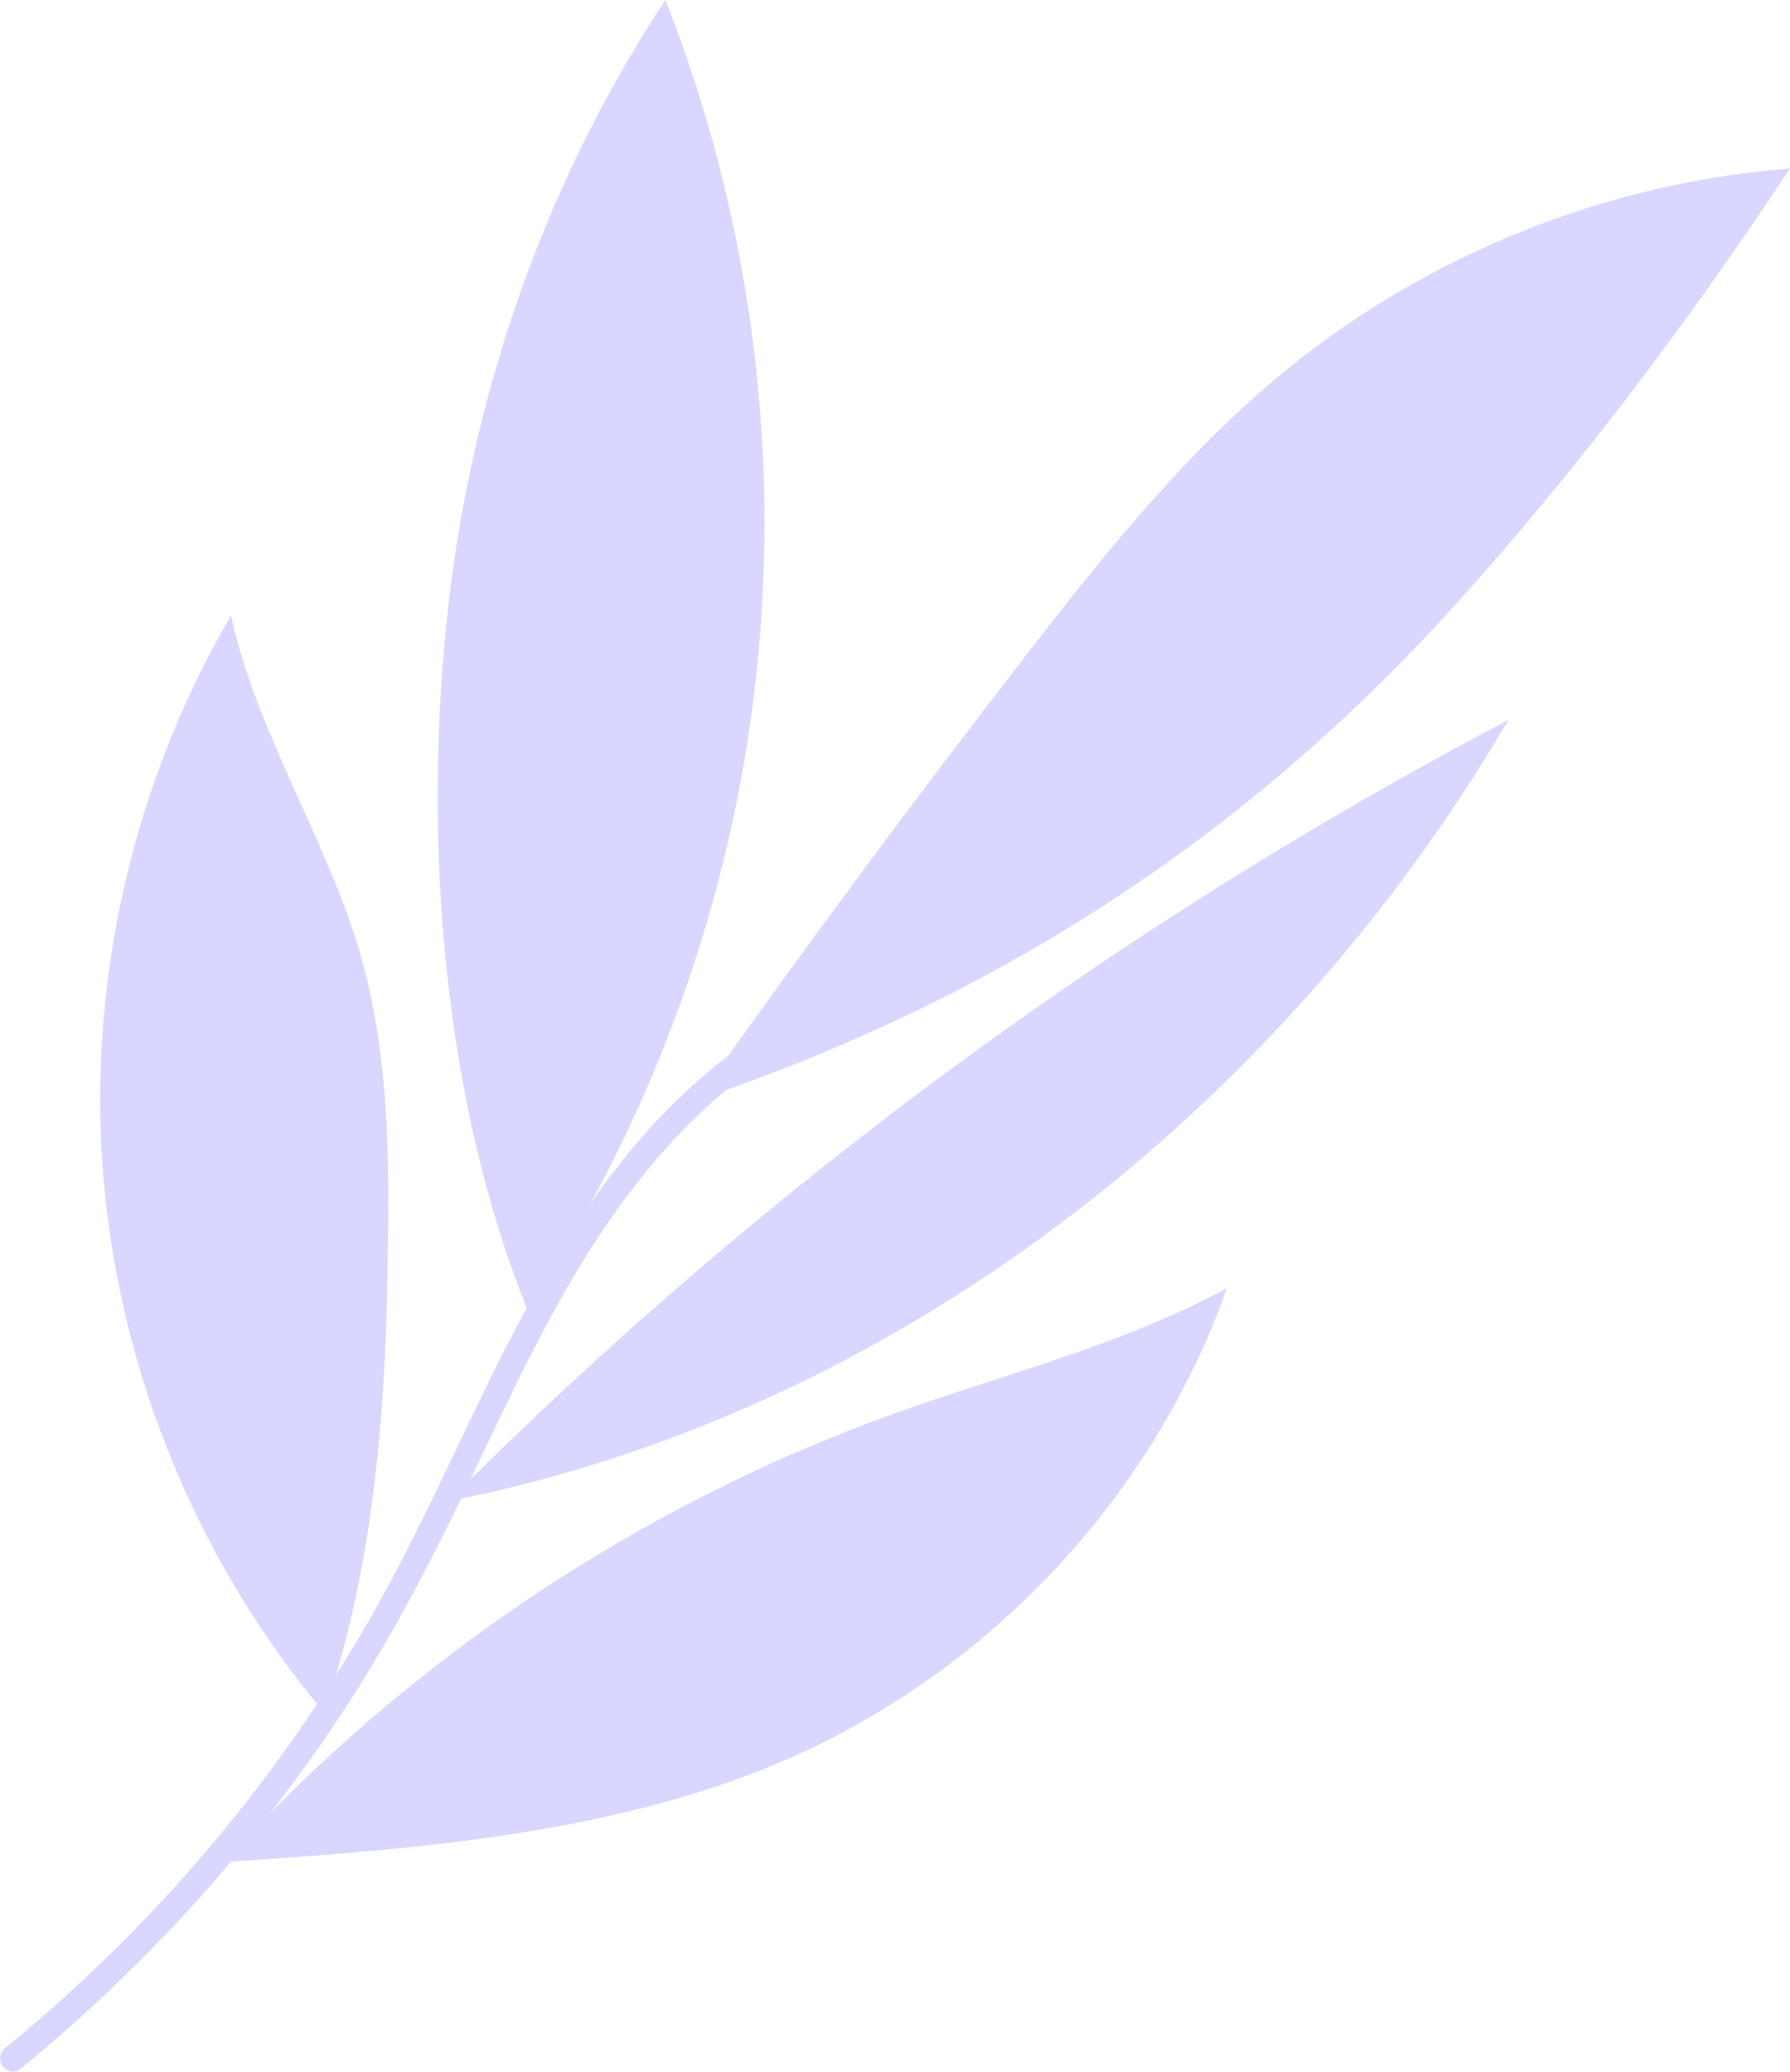 <?xml version="1.0" encoding="UTF-8"?>
<svg id="Layer_2" data-name="Layer 2" xmlns="http://www.w3.org/2000/svg" viewBox="0 0 715.06 827.4">
  <defs>
    <style>
      .cls-1 {
        fill: #d9d7ff;
        stroke-width: 0px;
      }
    </style>
  </defs>
  <g id="Layer_7" data-name="Layer 7">
    <g>
      <path class="cls-1" d="M129.47,683.88c-50.26-59.77-81.49-135.3-88.1-213.11-6.61-77.81,11.43-157.53,50.89-224.92,10.53,48.12,39.44,90.69,52.5,138.18,11.59,42.13,10.8,86.55,9.9,130.24-1.18,57.48-6.64,115.2-25.2,169.62Z"/>
      <path class="cls-1" d="M89.44,743.63c72.9-80.43,165.83-142.57,268.01-179.21,44.57-15.98,91.17-27.34,132.7-50.07-29.04,82.16-92.66,150.76-172.09,186.6-70.16,31.65-151.82,37.51-228.62,42.69Z"/>
      <path class="cls-1" d="M210.55,522.71c50.39-75.86,82.15-164.01,91.72-254.58,9.58-90.57-3.04-183.4-36.45-268.13-49.22,74.41-78.56,160.73-87.54,249.5-8.98,88.77-1.06,190.45,32.27,273.21Z"/>
      <path class="cls-1" d="M179.17,599.49c124.39-124.52,267.69-230.11,423.45-312.06-91.49,156.09-245.91,277.24-423.45,312.06Z"/>
      <path class="cls-1" d="M278.25,439.39c42.55-60.07,86.37-119.23,131.42-177.45,31.64-40.89,64.23-81.65,104.32-114.29,56.83-46.28,127.99-74.72,201.06-80.36-40.75,61.46-84.62,119.94-134.08,174.64-84.27,93.2-183.67,157.26-302.73,197.46Z"/>
      <path class="cls-1" d="M316.58,405.26c-58.98,31.48-93.92,90.3-122.31,148.51-16.09,32.98-31.02,66.54-49.68,98.2-17.35,29.45-37.19,57.44-59.13,83.64-25.17,30.07-53.18,57.61-83.54,82.41-5.13,4.19,1.08,12.41,6.22,8.21,52.42-42.81,97.99-93.87,134.24-151.04,18.77-29.6,34.35-60.83,49.4-92.44,15.41-32.37,30.77-65,51.16-94.61,20.35-29.56,45.64-56.32,77.58-73.37,5.8-3.1,1.92-12.65-3.94-9.52Z"/>
    </g>
  </g>
</svg>